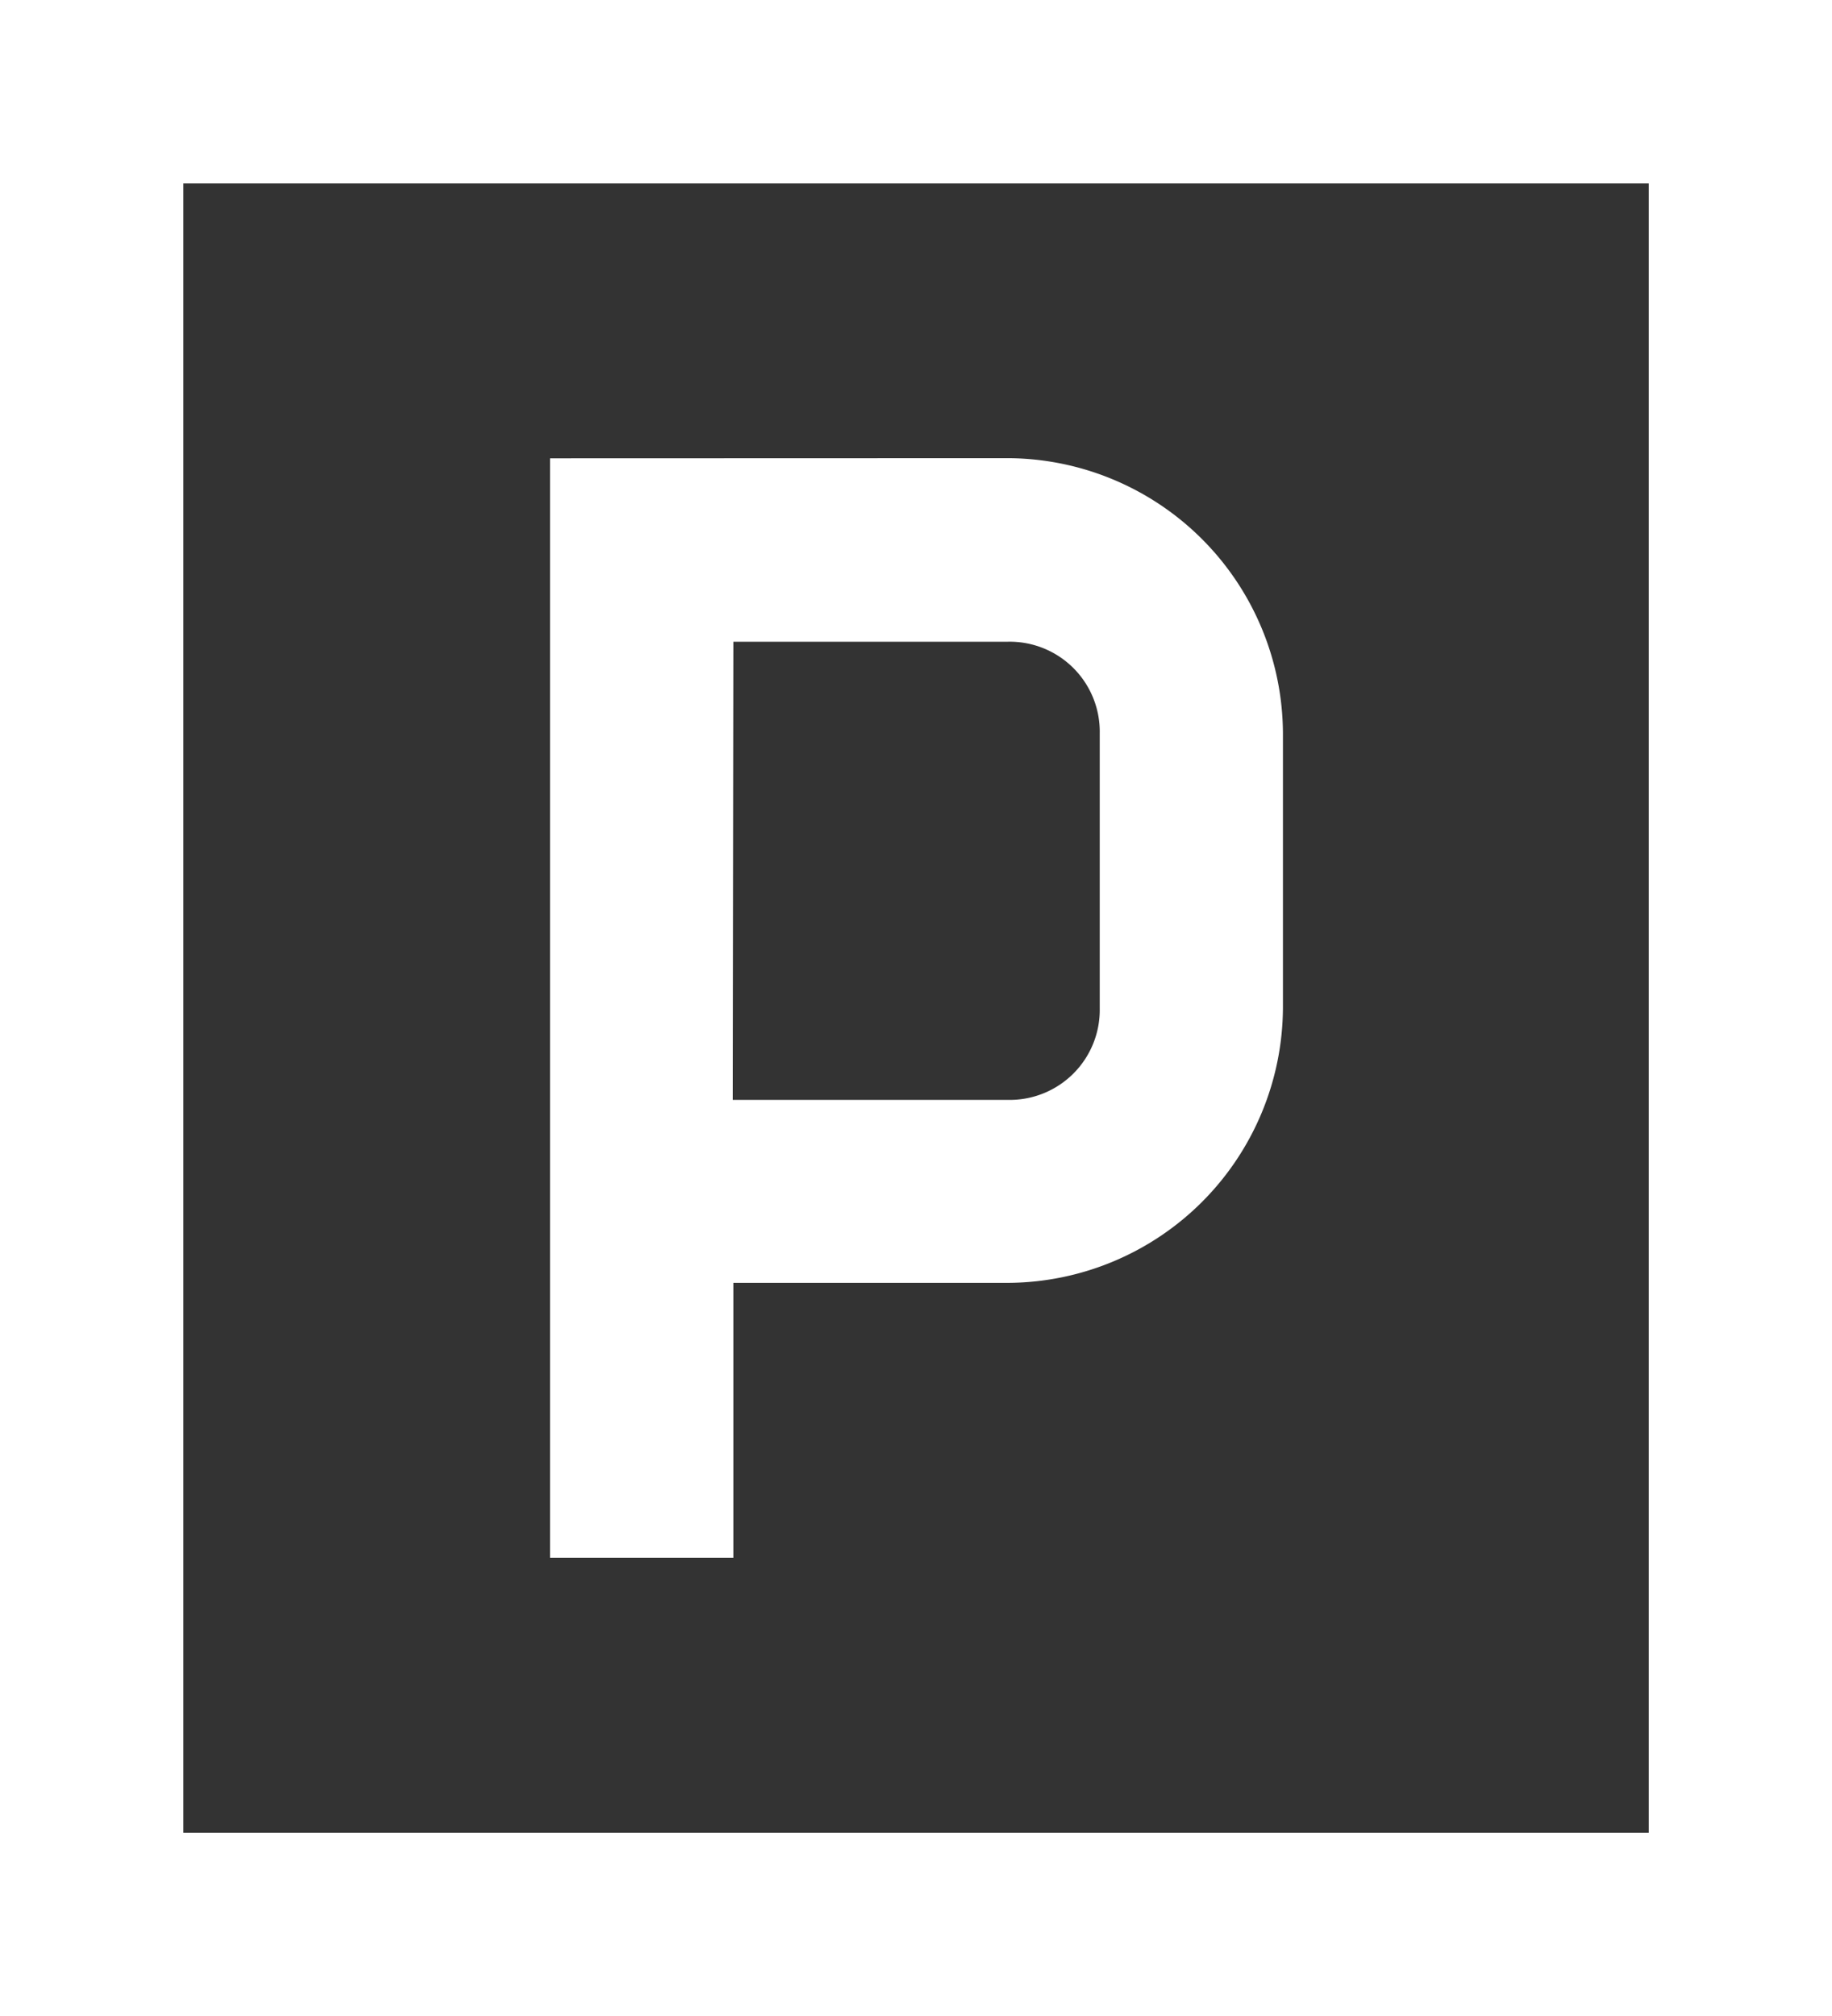 <svg xmlns="http://www.w3.org/2000/svg" width="24.981" height="27.479" viewBox="0 0 24.981 27.479">
  <rect x="0" y="0" width="24.981" height="27.479" fill="#333333" stroke="none"/>
  <path id="icons8-parking-100" d="M6,5V32.479H30.981V5ZM8.5,7.5H28.482V29.981H8.5Zm5,3.747V26.233h2.5V22.486h3.747a3.767,3.767,0,0,0,3.747-3.747V14.992a3.767,3.767,0,0,0-3.747-3.747Zm2.5,2.5h3.747a1.227,1.227,0,0,1,1.249,1.249v3.747a1.227,1.227,0,0,1-1.249,1.249H15.992Z" transform="translate(-6 -5)" fill="#fff"/>
</svg>

